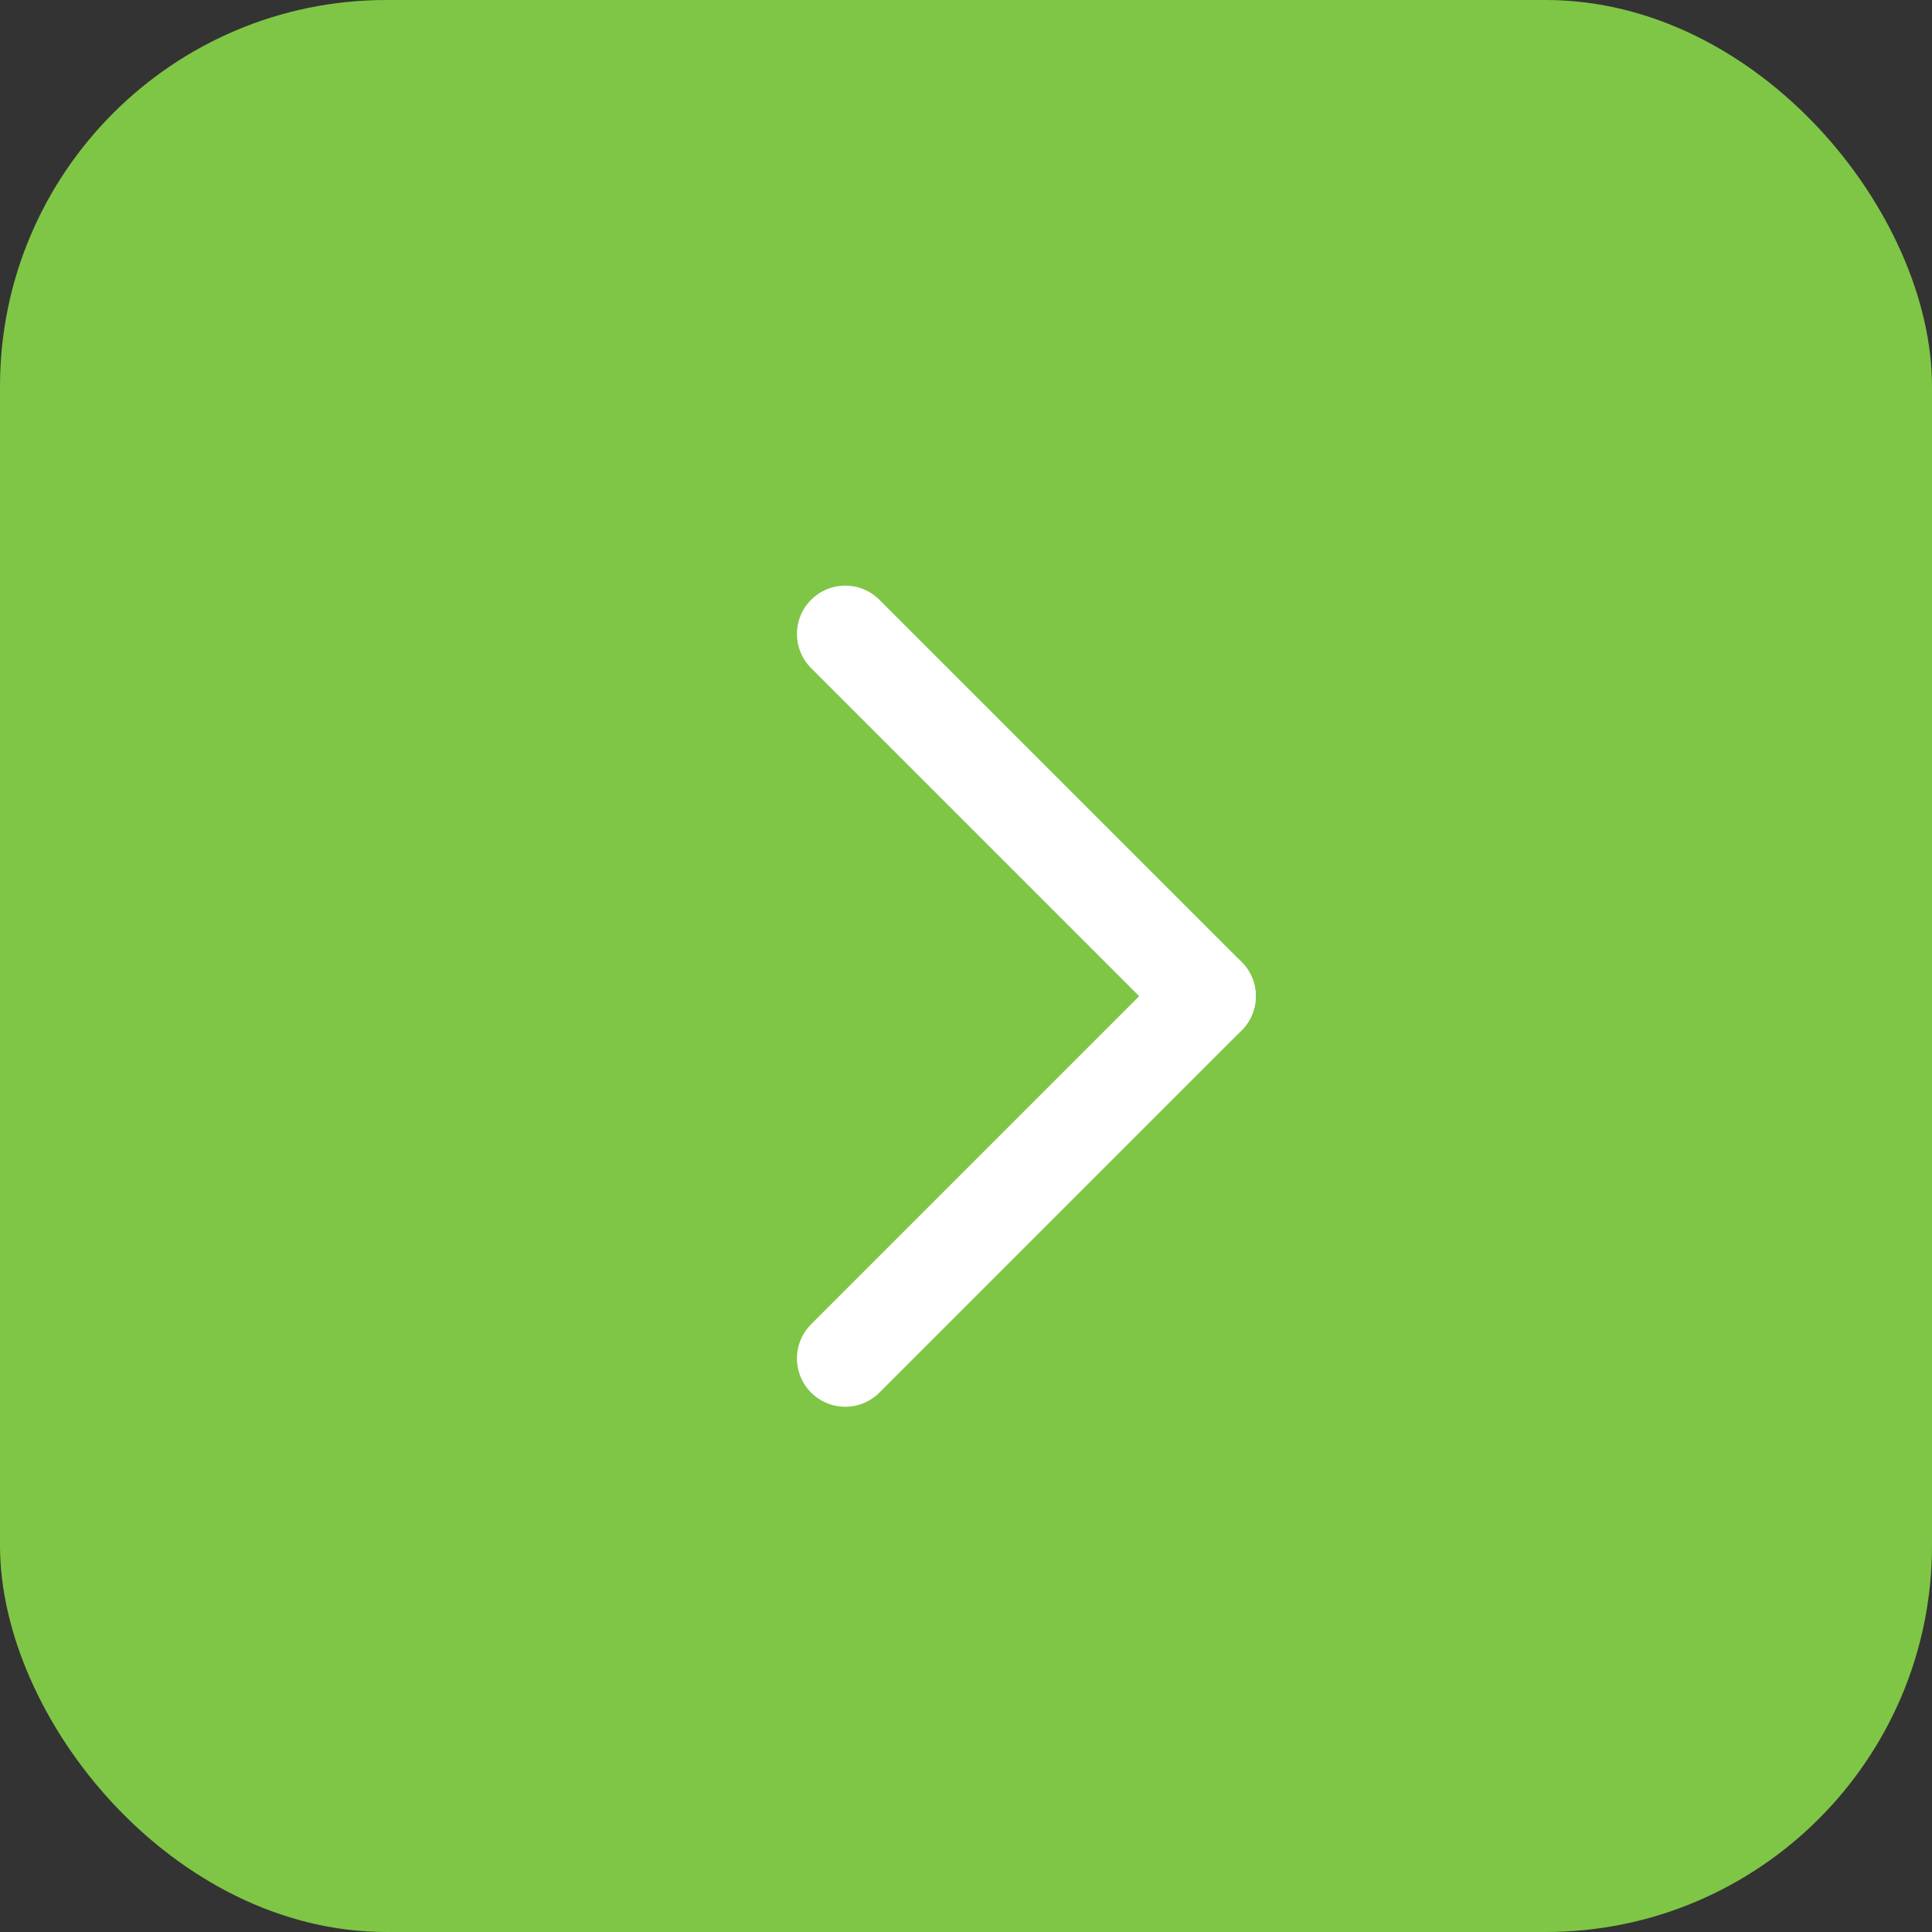 <svg xmlns="http://www.w3.org/2000/svg" id="Group_188" data-name="Group 188" width="40" height="40" viewBox="0 0 40 40"><rect x="0" y="0" width="40" height="40" fill="#333333" stroke="none"/><rect id="Rectangle_70" data-name="Rectangle 70" width="40" height="40" rx="8" fill="#7fc646"></rect><g id="Group_121" data-name="Group 121" transform="translate(17.5 13.125)"><line id="Line_20" data-name="Line 20" x1="7.5" y1="7.5" fill="none" stroke="#fff" stroke-linecap="round" stroke-width="2"></line><line id="Line_21" data-name="Line 21" x1="7.5" y2="7.5" transform="translate(0 7.5)" fill="none" stroke="#fff" stroke-linecap="round" stroke-width="2"></line></g></svg>